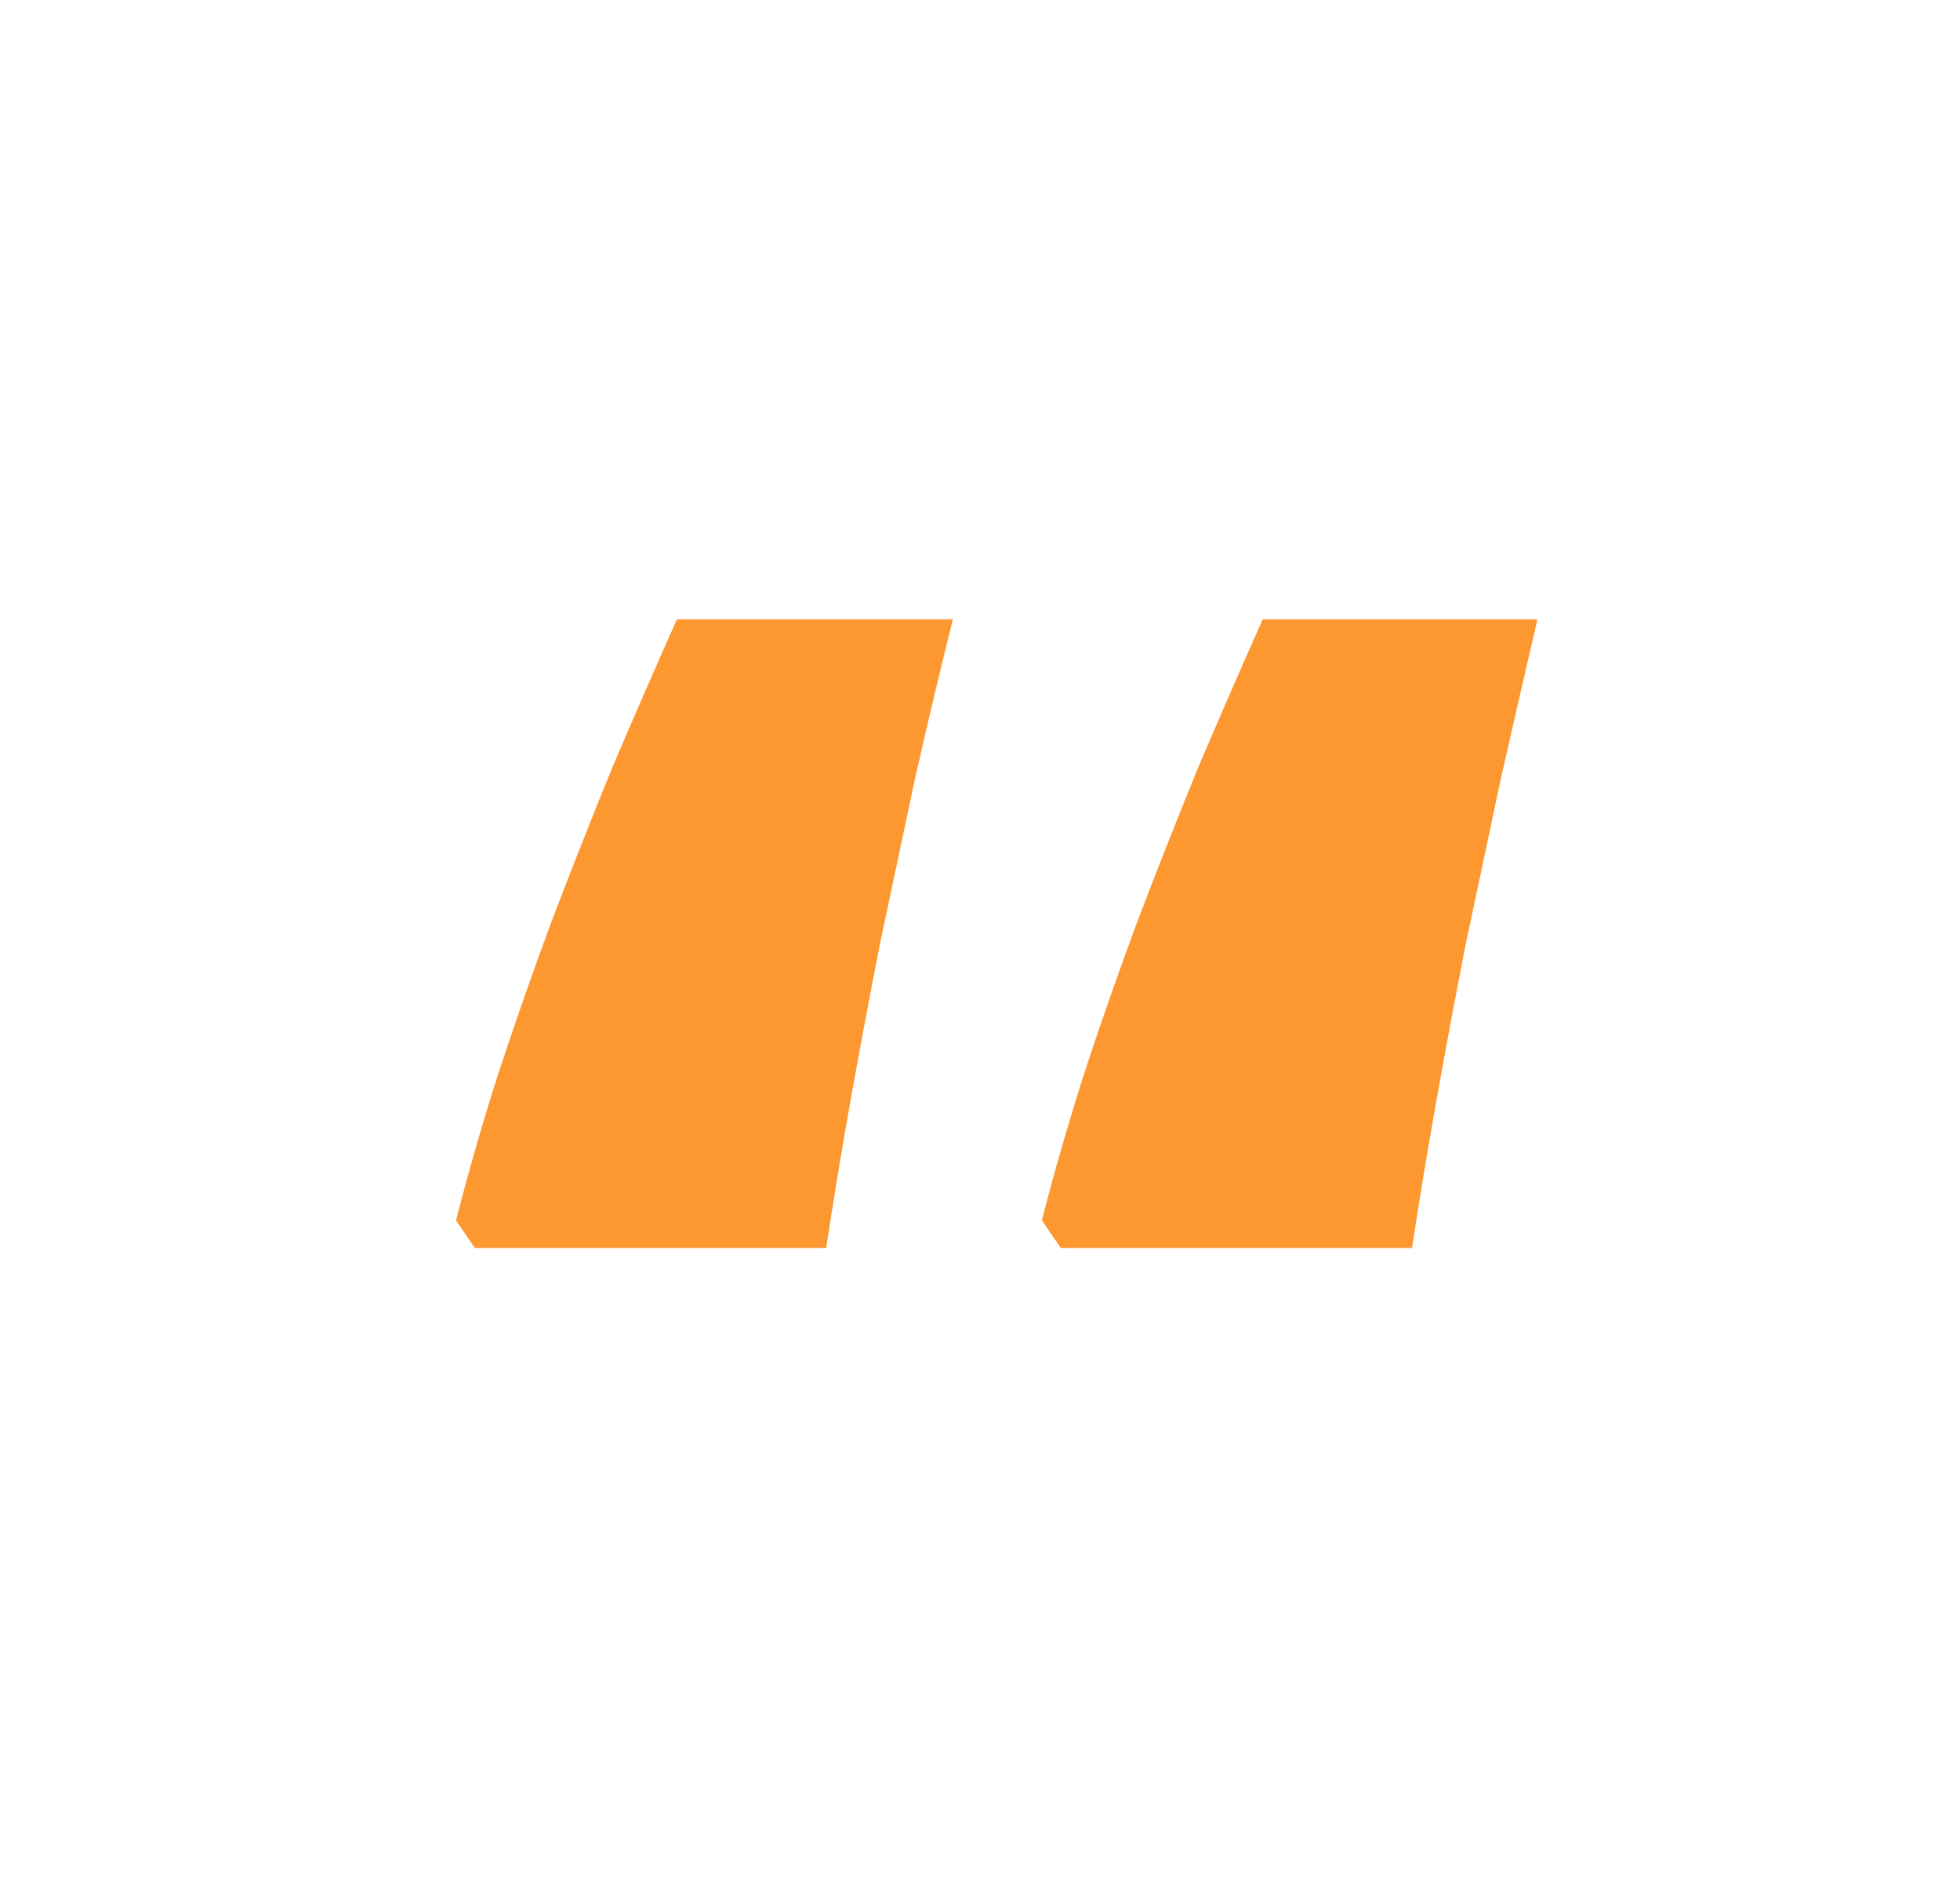 <svg width="29" height="28" viewBox="0 0 29 28" fill="none" xmlns="http://www.w3.org/2000/svg">
<path d="M15.416 18.053C15.589 17.372 15.794 16.661 16.029 15.918C16.276 15.164 16.542 14.403 16.827 13.635C17.124 12.856 17.427 12.089 17.736 11.334C18.058 10.579 18.374 9.855 18.683 9.162H22.748C22.575 9.905 22.395 10.684 22.21 11.501C22.037 12.318 21.863 13.134 21.69 13.951C21.529 14.768 21.381 15.56 21.245 16.327C21.108 17.094 20.991 17.806 20.892 18.461H15.695L15.416 18.053ZM6.748 18.053C6.921 17.372 7.125 16.661 7.361 15.918C7.608 15.164 7.874 14.403 8.159 13.635C8.456 12.856 8.759 12.089 9.068 11.334C9.39 10.579 9.706 9.855 10.015 9.162H14.098C13.913 9.905 13.727 10.684 13.542 11.501C13.368 12.318 13.195 13.134 13.022 13.951C12.861 14.768 12.713 15.56 12.576 16.327C12.44 17.094 12.323 17.806 12.224 18.461H7.026L6.748 18.053Z" fill="#FD972F"/>
</svg>
